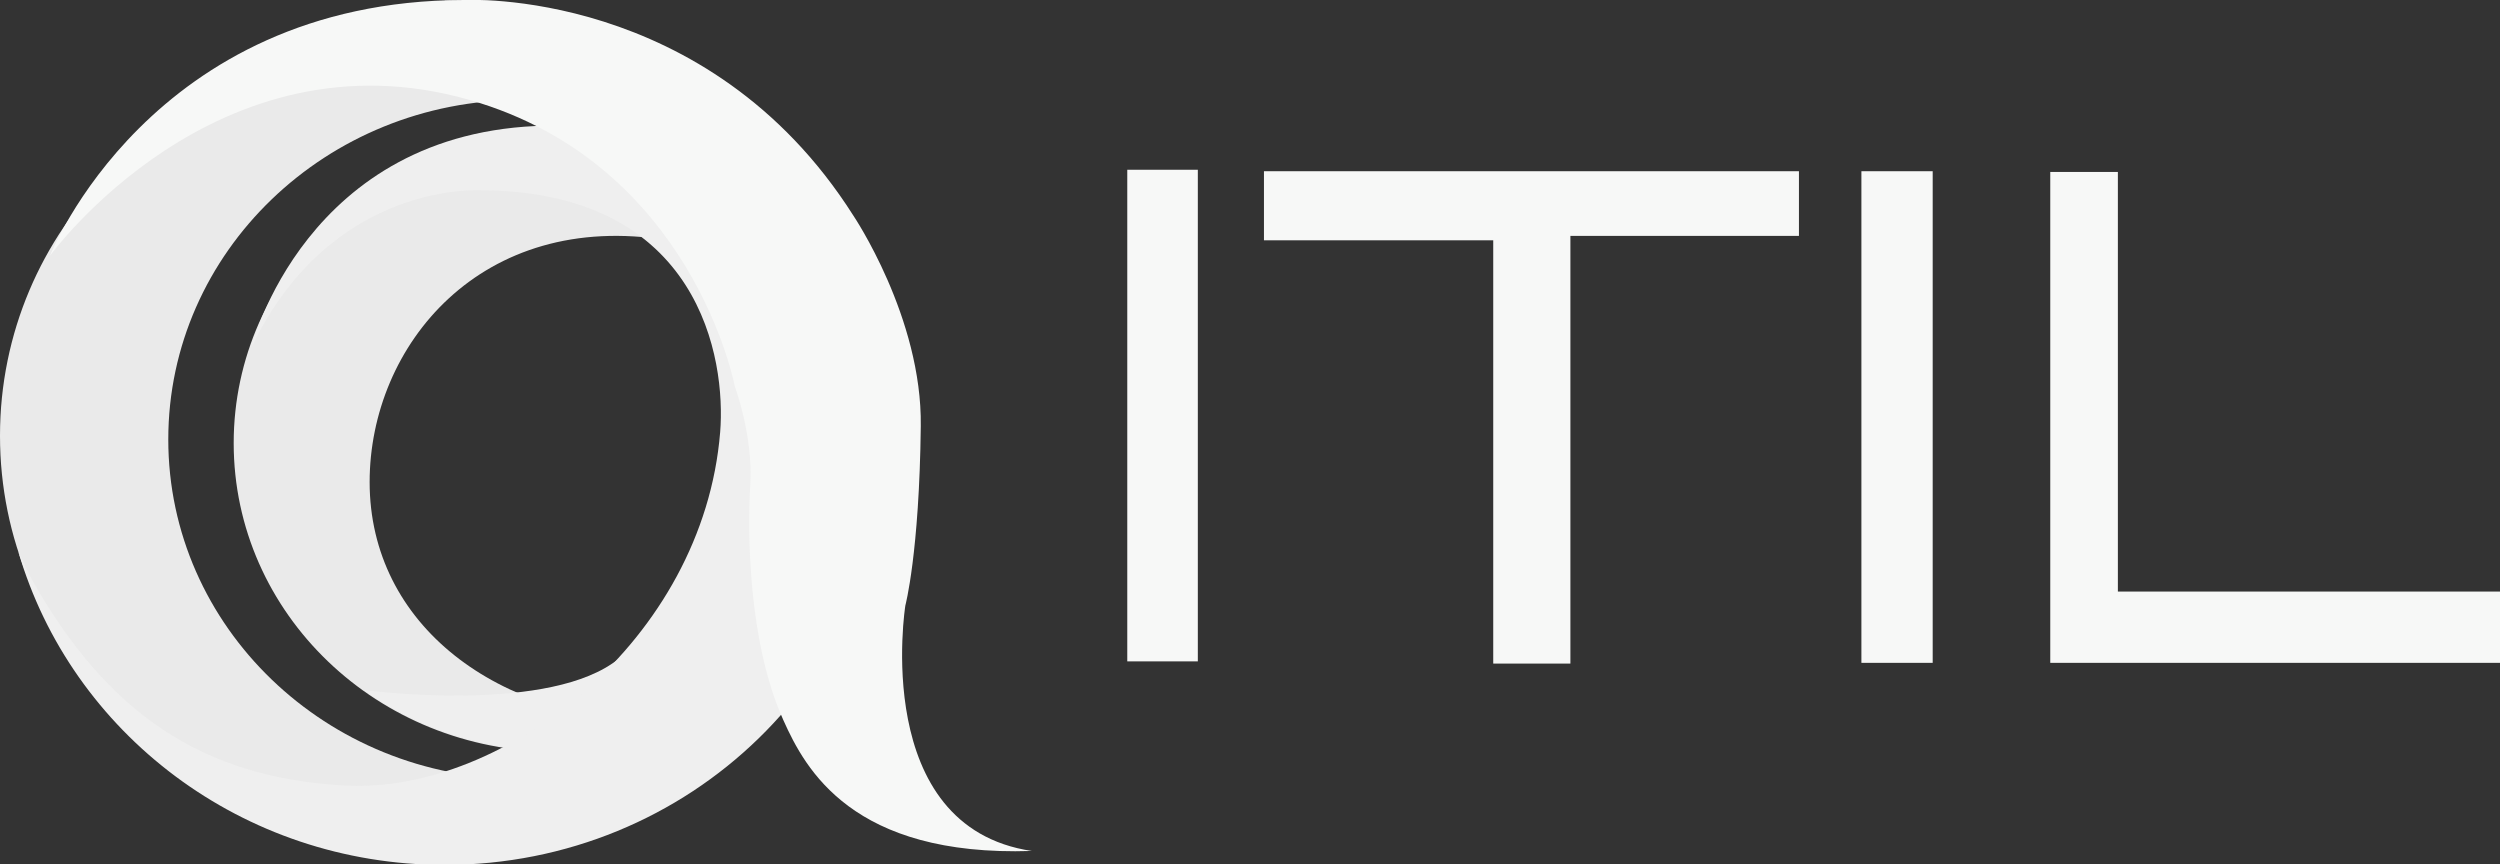 <?xml version="1.0" encoding="UTF-8"?> <svg xmlns="http://www.w3.org/2000/svg" xmlns:xlink="http://www.w3.org/1999/xlink" version="1.1" id="Capa_1" x="0px" y="0px" width="340.2px" height="117.6px" viewBox="0 0 340.2 117.6" style="enable-background:new 0 0 340.2 117.6;" xml:space="preserve"><rect x="0" y="0" width="340.2" height="117.6" fill="#333333" stroke="none"/> <style type="text/css"> .st0{fill:#F7F8F7;} .st1{fill:#EAEAEA;} .st2{fill:#EFEFEF;} </style> <g> <g> <path id="Trazado_261_00000142145606900792938810000016458975936313571517_" class="st0" d="M213.7,90.3h-10.5V32.7H172v-9.4h72.8 v8.8h-31.1V90.3z"></path> <path id="Trazado_262_00000083059097686772268170000001323077294599968158_" class="st0" d="M340.2,80.5v9.7H279V23.4h9.2v57.1 H340.2z"></path> <path id="Trazado_263_00000009548621018697793610000001414503808234782134_" class="st0" d="M263,90.2h-9.7V23.3h9.7V90.2z"></path> <path id="Trazado_264_00000054988673782813864470000006556091162051108269_" class="st0" d="M153.4,23.1h9.6V90h-9.6V23.1z"></path> </g> <path class="st1" d="M22.9,59.8c0-25.5,21.5-46.2,48-46.2c0.7,0,1.4,0,2.1,0c-6.7-3.3-14.3-5.1-22.3-5.1C22.7,8.5,0,31.3,0,59.3 c0,28.1,22.7,50.8,50.8,50.8c7.2,0,14-1.5,20.1-4.1C44.4,106,22.9,85.3,22.9,59.8z"></path> <path class="st1" d="M90.4,98.2c-22.7,0-40.1-13.2-40.1-32.6c0-18.6,15.2-37.1,40.6-32.9c7.7,1.3,14.9,1,21.1,4.2 c-7.9-11.2-21.2-18.6-36.4-18.6c-24.2,0-43.8,18.8-43.8,42s19.6,42,43.8,42c5.8,0,11.3-1.1,16.4-3C91.6,99.3,90.9,98.2,90.4,98.2z"></path> <path class="st2" d="M92.1,99.2c-5.1,2-10.6,3-16.4,3c-9.8,0-18.9-3.1-26.2-8.3c0,0,23.8,3.2,33.8-3.6c10-6.8,10-6.8,10-6.8 L92.1,99.2z"></path> <path class="st2" d="M60.5,0.1c33.3,0,60.4,26.3,60.4,58.8s-27,58.8-60.4,58.8c-27.6,0-50.8-18-58-42.6l1.8,3.7 c10.2,18.1,23.1,27.1,42.8,28.1C68.6,108,95.7,87.1,98,58.8c0.8-9.9-2.7-32.6-32.2-32.9c0,0-20.6-1.6-31.6,21.4 c0,0,7.3-29.6,40.2-30.2c9,0.2,1.8-7.8,1.8-7.8L60.5,0.1z"></path> <path class="st0" d="M140.4,115.8c-24.4,0.8-30.8-11.1-33.8-17.8c-4.8-10.7-4.9-25.5-4.5-32.1S100,52.6,100,52.6s-5.7-30.3-36.1-39 C29.4,3.7,6.8,34.8,6.8,34.8S20.4,0.1,63.1,0c0,0,33.2-1.9,53,29.3c0,0,9.4,13.9,9.2,28.7c-0.2,17.3-2.1,24.4-2.1,24.4 S118.4,112.5,140.4,115.8z"></path> </g> </svg> 